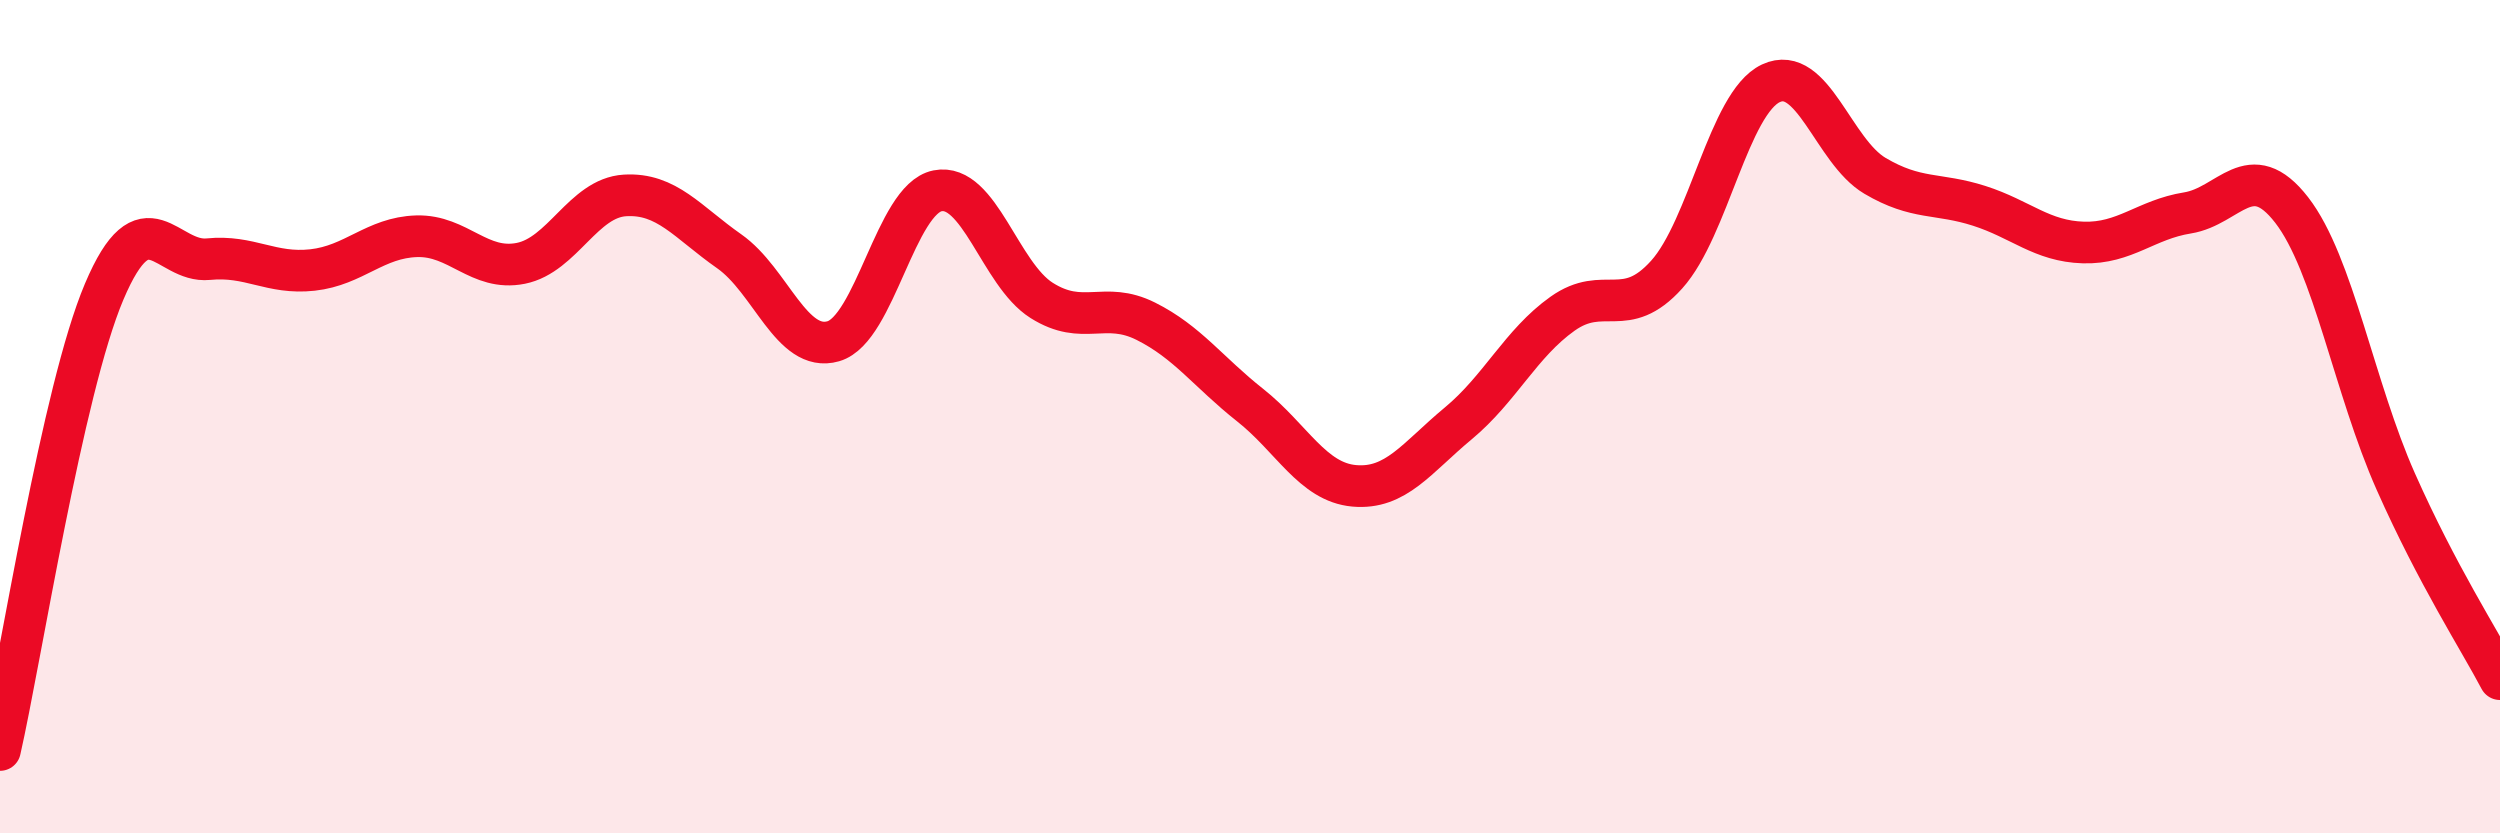 
    <svg width="60" height="20" viewBox="0 0 60 20" xmlns="http://www.w3.org/2000/svg">
      <path
        d="M 0,18 C 0.5,15.8 1.5,9.36 2.5,7 C 3.5,4.64 4,6.32 5,6.22 C 6,6.12 6.5,6.59 7.5,6.48 C 8.5,6.37 9,5.7 10,5.67 C 11,5.64 11.5,6.52 12.5,6.32 C 13.5,6.12 14,4.75 15,4.69 C 16,4.63 16.5,5.33 17.5,6.03 C 18.5,6.73 19,8.48 20,8.19 C 21,7.9 21.5,4.78 22.5,4.58 C 23.5,4.38 24,6.58 25,7.21 C 26,7.84 26.5,7.21 27.5,7.71 C 28.5,8.21 29,8.93 30,9.72 C 31,10.51 31.5,11.57 32.5,11.66 C 33.5,11.75 34,10.99 35,10.16 C 36,9.33 36.5,8.24 37.5,7.53 C 38.5,6.82 39,7.7 40,6.59 C 41,5.48 41.5,2.47 42.5,2 C 43.5,1.53 44,3.63 45,4.22 C 46,4.81 46.5,4.62 47.5,4.94 C 48.5,5.26 49,5.79 50,5.82 C 51,5.85 51.5,5.27 52.5,5.11 C 53.5,4.95 54,3.75 55,5.04 C 56,6.33 56.5,9.31 57.5,11.56 C 58.5,13.81 59.5,15.35 60,16.3L60 20L0 20Z"
        fill="#EB0A25"
        opacity="0.1"
        stroke-linecap="round"
        stroke-linejoin="round"
      />
      <path
        d="M 0,18 C 0.5,15.8 1.5,9.36 2.5,7 C 3.5,4.64 4,6.32 5,6.22 C 6,6.12 6.5,6.59 7.5,6.48 C 8.5,6.37 9,5.7 10,5.67 C 11,5.64 11.5,6.52 12.5,6.32 C 13.5,6.12 14,4.75 15,4.69 C 16,4.63 16.5,5.33 17.5,6.03 C 18.5,6.73 19,8.48 20,8.19 C 21,7.9 21.5,4.78 22.5,4.58 C 23.5,4.38 24,6.58 25,7.21 C 26,7.84 26.5,7.21 27.5,7.71 C 28.5,8.21 29,8.93 30,9.72 C 31,10.51 31.5,11.57 32.5,11.66 C 33.5,11.75 34,10.99 35,10.16 C 36,9.33 36.5,8.24 37.5,7.53 C 38.5,6.82 39,7.7 40,6.59 C 41,5.48 41.5,2.47 42.5,2 C 43.5,1.53 44,3.63 45,4.22 C 46,4.81 46.5,4.62 47.5,4.94 C 48.5,5.26 49,5.79 50,5.82 C 51,5.85 51.5,5.27 52.5,5.11 C 53.5,4.95 54,3.75 55,5.04 C 56,6.33 56.5,9.31 57.5,11.56 C 58.5,13.81 59.5,15.35 60,16.3"
        stroke="#EB0A25"
        stroke-width="1"
        fill="none"
        stroke-linecap="round"
        stroke-linejoin="round"
      />
    </svg>
  